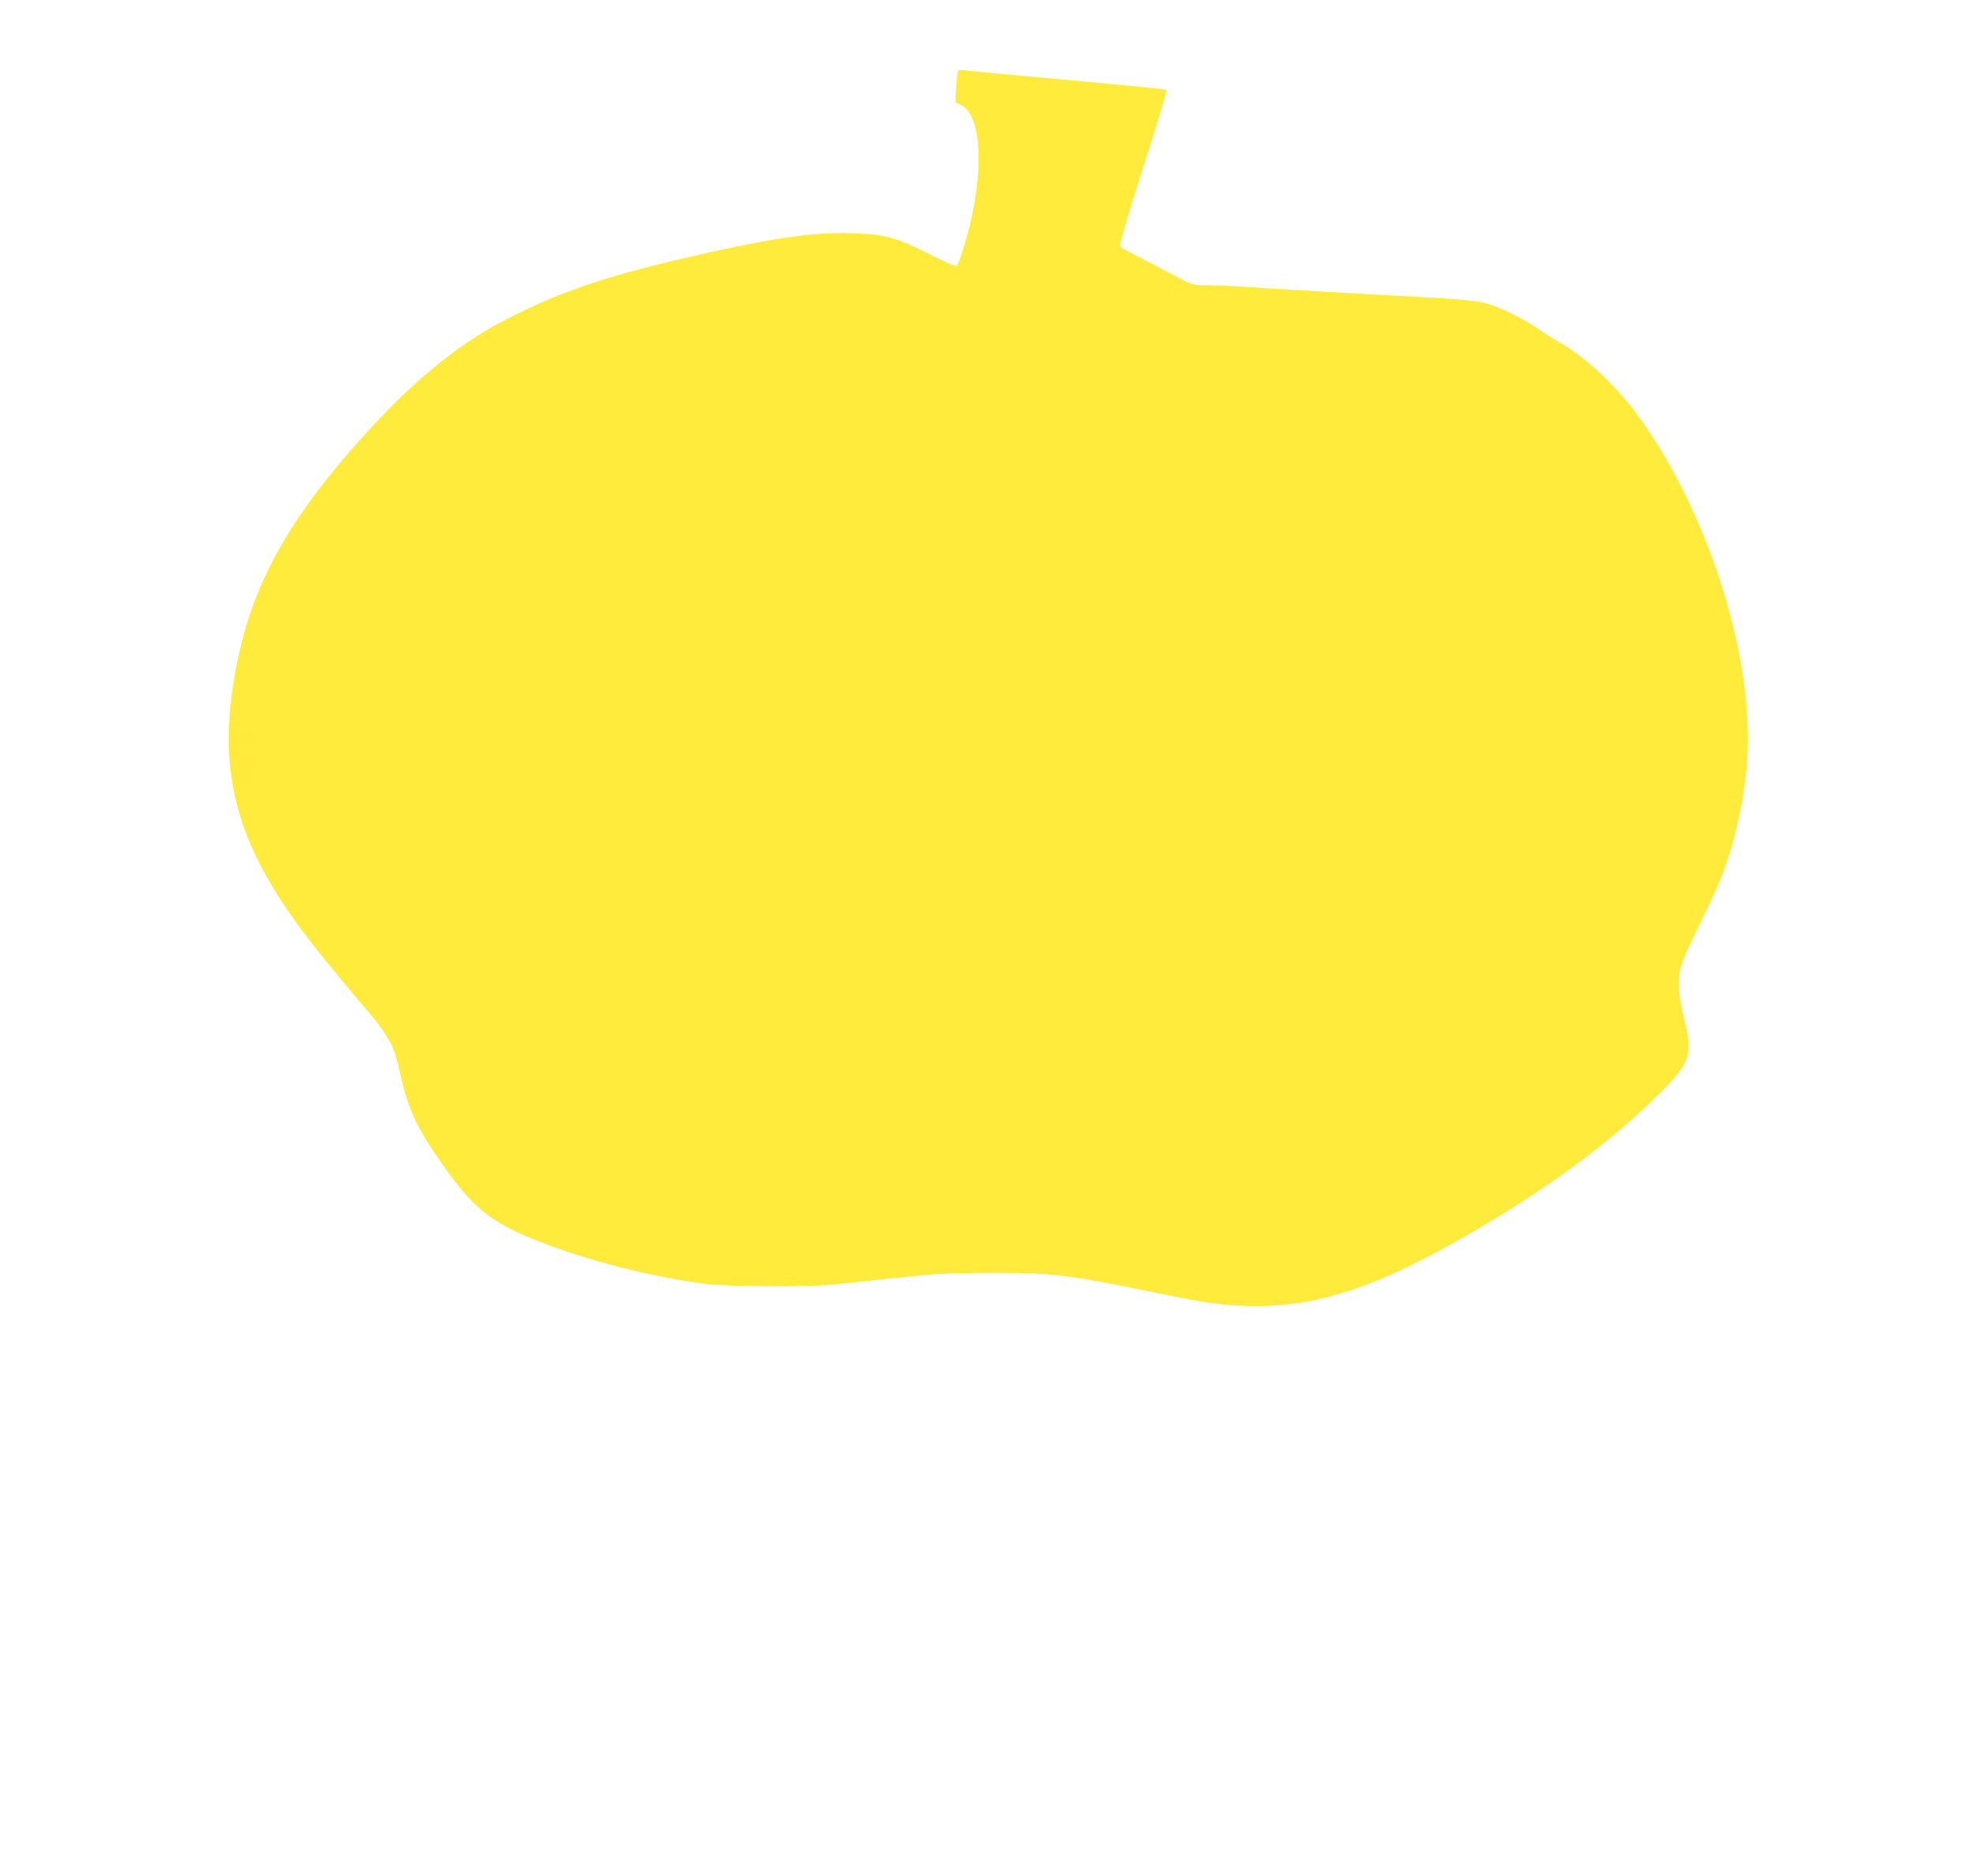 <?xml version="1.0" standalone="no"?>
<!DOCTYPE svg PUBLIC "-//W3C//DTD SVG 20010904//EN"
 "http://www.w3.org/TR/2001/REC-SVG-20010904/DTD/svg10.dtd">
<svg version="1.0" xmlns="http://www.w3.org/2000/svg"
 width="1280pt" height="1217pt" viewBox="0 0 1280 1217"
 preserveAspectRatio="xMidYMid meet">
<g transform="translate(0,1217) scale(0.1,-0.1)"
fill="#ffeb3b" stroke="none">
<path d="M6215 11710 c-3 -5 -8 -53 -12 -107 l-5 -98 32 -14 c127 -54 156
-368 69 -751 -29 -128 -81 -292 -95 -297 -7 -2 -84 32 -171 76 -220 112 -292
132 -508 138 -262 8 -552 -36 -1112 -168 -533 -125 -823 -228 -1178 -417 -267
-143 -546 -370 -828 -677 -543 -590 -786 -1032 -886 -1615 -113 -656 25 -1125
518 -1750 85 -108 283 -347 360 -435 64 -73 132 -175 155 -235 10 -25 31 -102
46 -171 46 -202 98 -319 223 -504 233 -345 346 -440 677 -570 319 -124 699
-222 1060 -272 155 -21 681 -24 860 -5 179 20 462 49 605 63 72 7 261 12 420
12 390 0 465 -9 1140 -147 271 -55 388 -69 575 -69 444 2 860 155 1542 569
421 256 768 519 1049 795 217 214 234 264 174 504 -37 149 -43 247 -20 333 10
37 60 152 112 256 52 104 115 238 139 298 113 275 184 635 184 928 -1 668
-299 1534 -724 2108 -140 189 -338 371 -505 465 -31 17 -91 55 -134 85 -105
71 -240 137 -329 162 -75 21 -187 31 -563 50 -115 6 -277 15 -360 20 -82 5
-235 14 -340 20 -104 6 -257 15 -338 21 -82 5 -185 9 -229 9 -81 0 -82 0 -207
67 -69 36 -173 91 -231 120 -58 30 -109 58 -113 62 -8 8 47 196 215 723 50
158 89 291 85 294 -6 6 -176 23 -957 94 -184 17 -347 32 -362 35 -15 2 -30 0
-33 -5z"/>
</g>
</svg>
